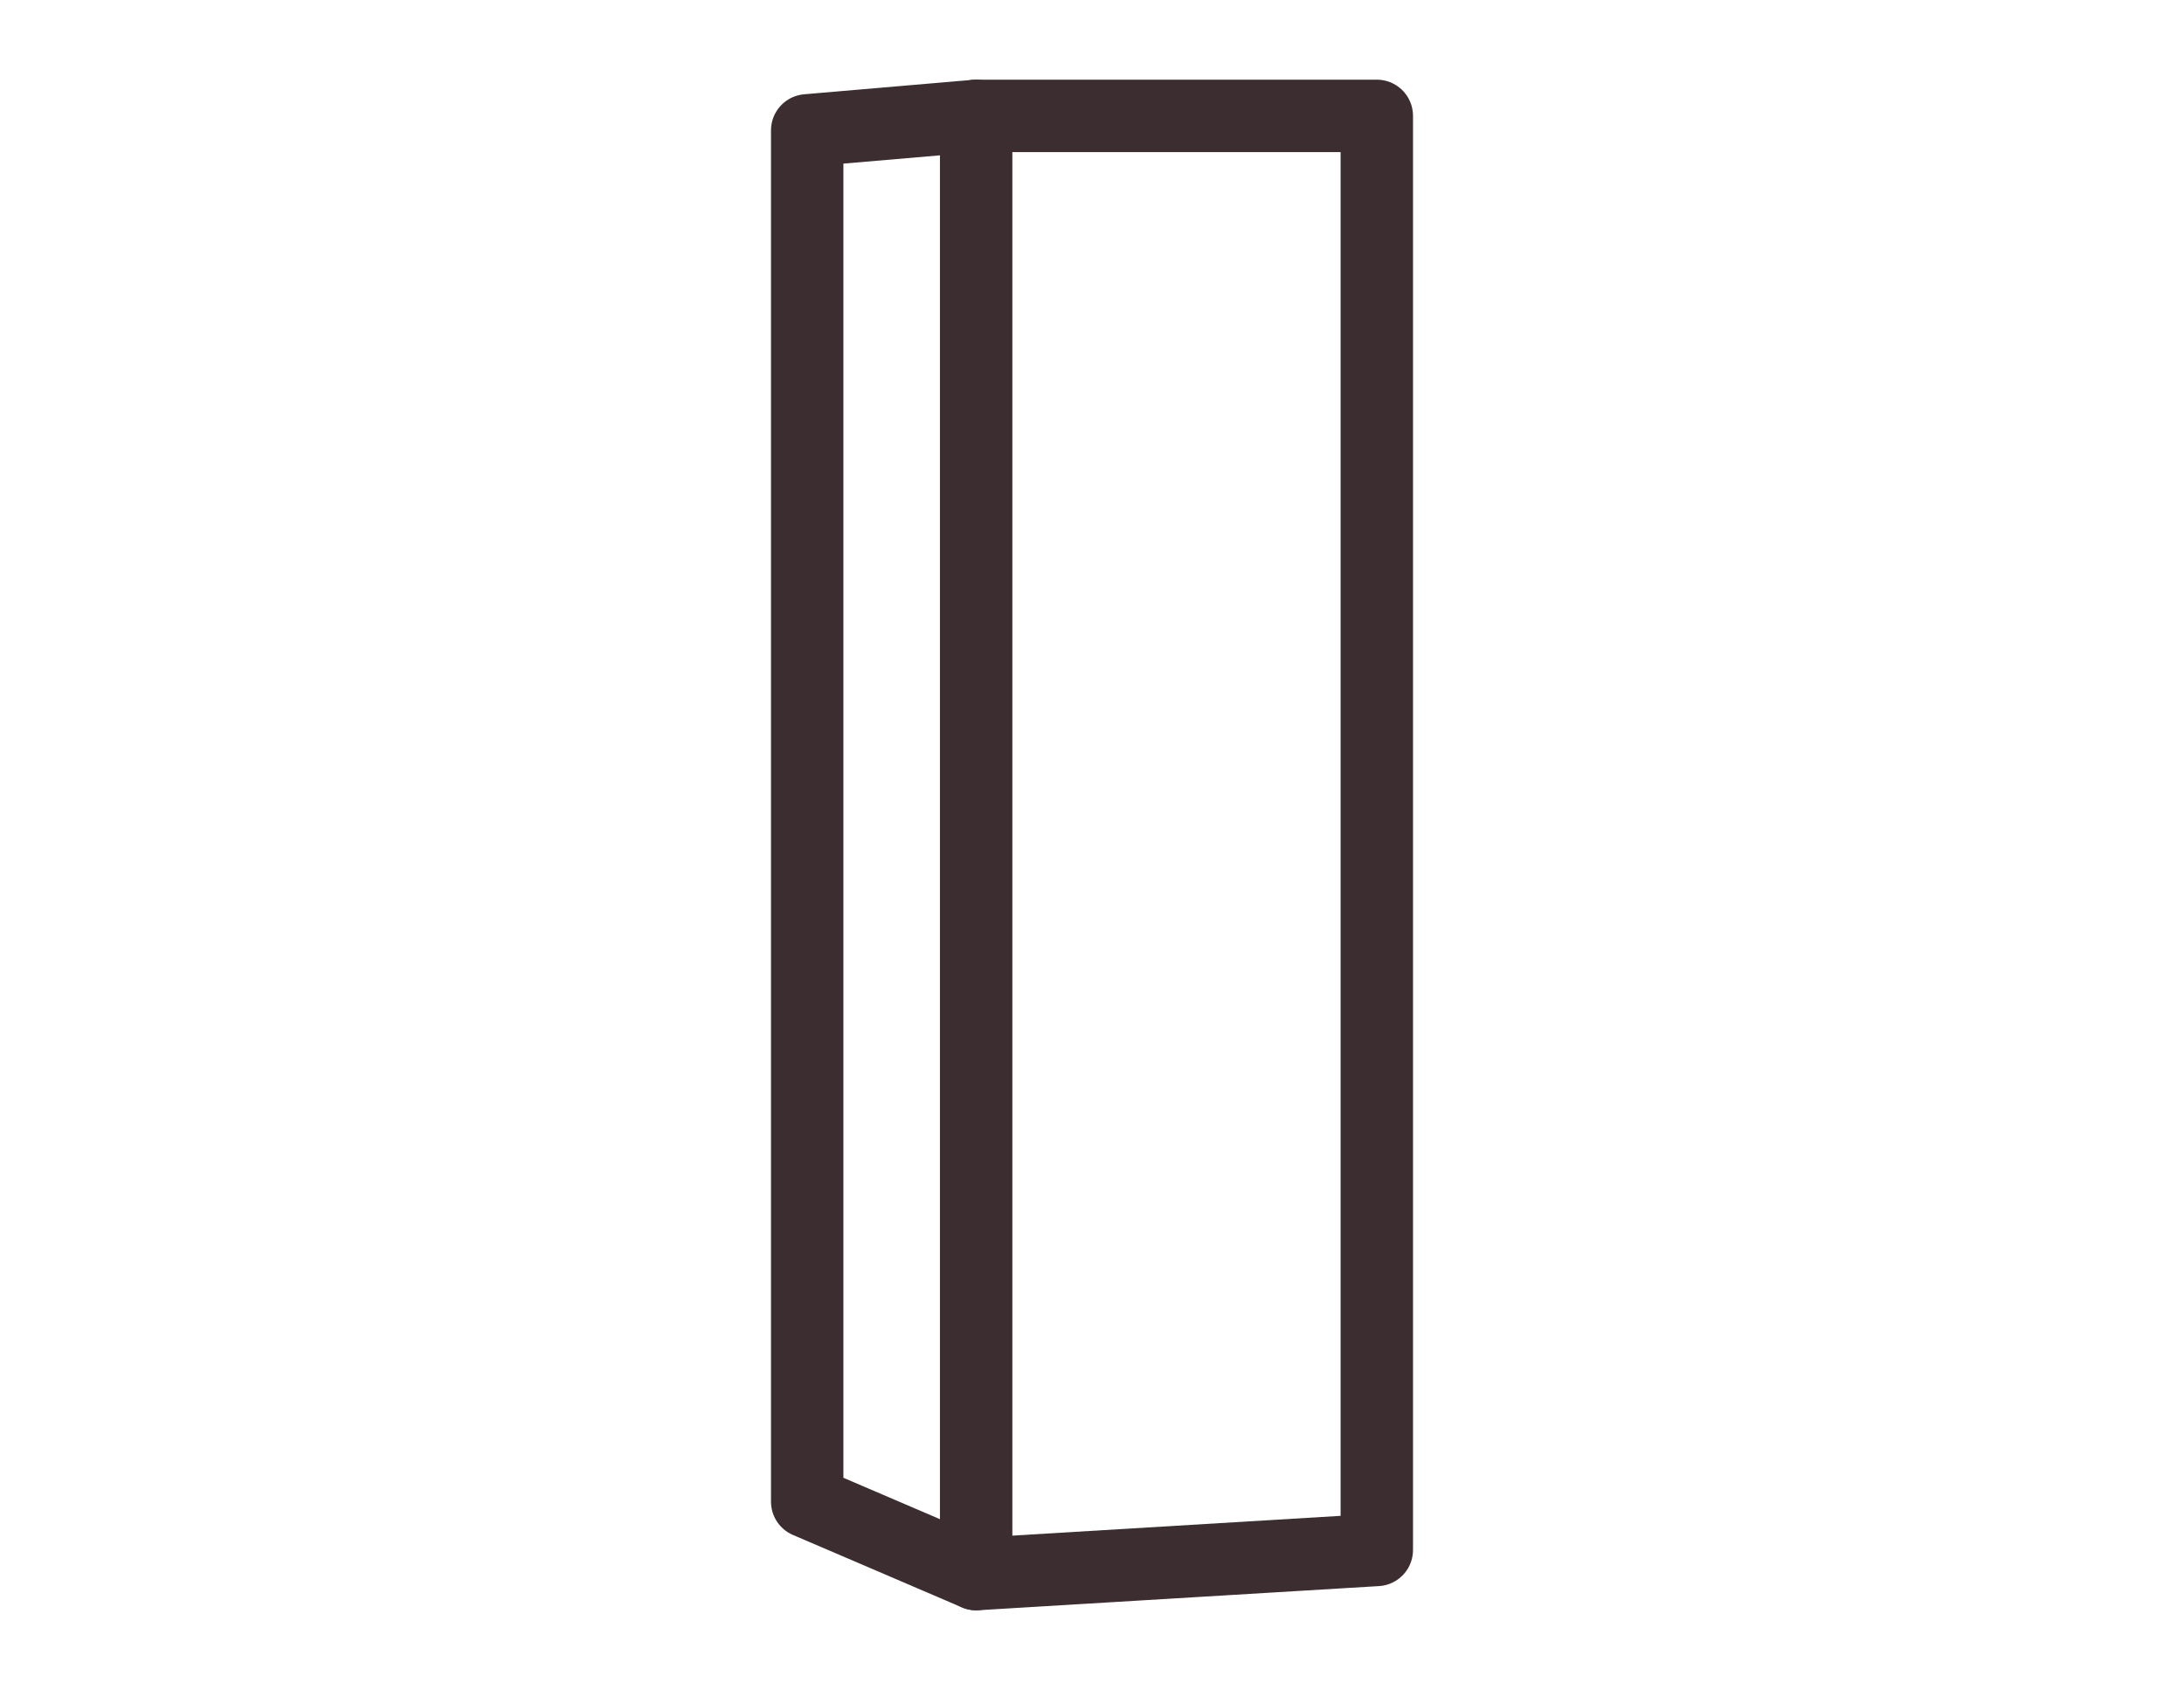 <?xml version="1.0" encoding="UTF-8"?>
<svg id="Vrstva_1" data-name="Vrstva 1" xmlns="http://www.w3.org/2000/svg" width="15.9mm" height="12.3mm" version="1.1" viewBox="0 0 45 35">
  <defs>
    <style>
      .cls-1 {
        fill: none;
        stroke: #3c2d30;
        stroke-linecap: round;
        stroke-linejoin: round;
        stroke-width: 1.5px;
      }
    </style>
  </defs>
  <polygon class="cls-1" points="20.1 2.4 20.1 32.6 16.6 31.1 16.6 2.7 20.1 2.4"/>
  <polyline class="cls-1" points="20.1 2.4 28.4 2.4 28.4 32.1 20.1 32.6"/>
</svg>